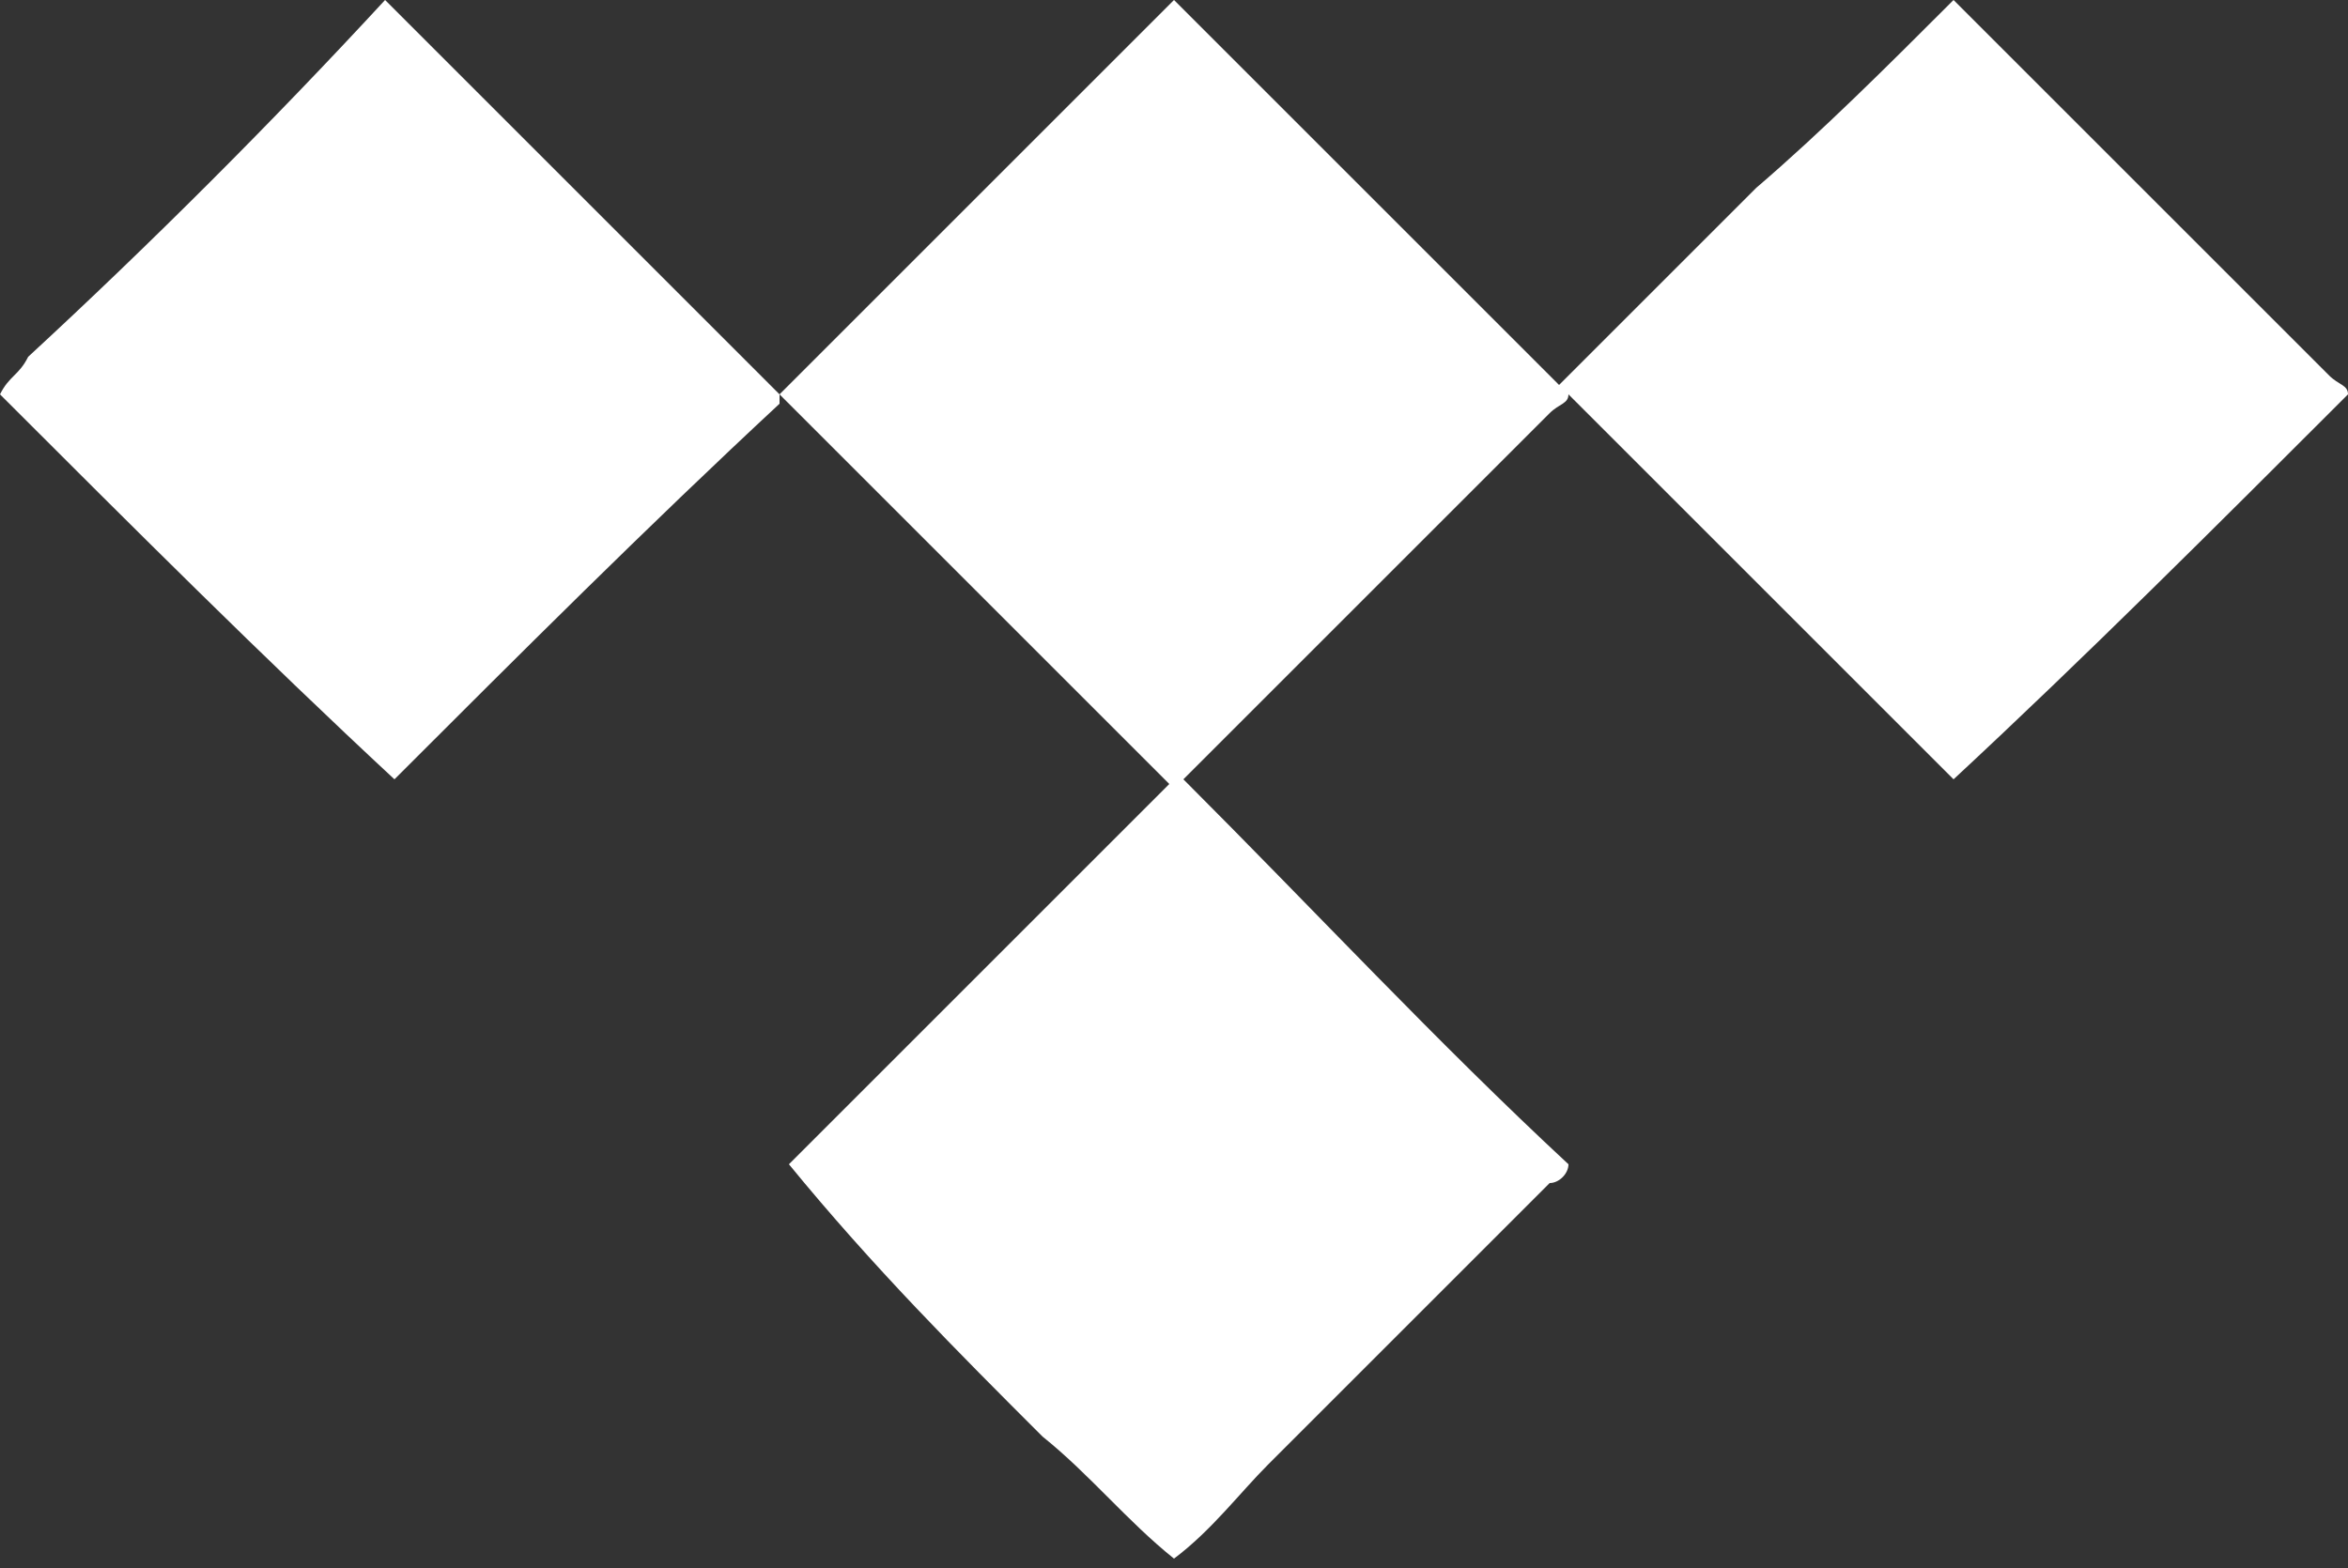 <?xml version="1.0" encoding="utf-8"?>
<!-- Generator: Adobe Illustrator 19.0.0, SVG Export Plug-In . SVG Version: 6.00 Build 0)  -->
<svg version="1.1" id="Layer_1" xmlns="http://www.w3.org/2000/svg" xmlns:xlink="http://www.w3.org/1999/xlink" x="0px" y="0px"
	 viewBox="0 0 25 16.7" style="enable-background:new 0 0 25 16.7;" xml:space="preserve">
<rect x="0" y="0" width="25" height="16.7" fill="#333333" stroke="none"/>
<style type="text/css">
	.st0{fill:#FFFFFF;}
</style>
<path id="XMLID_54_" class="st0" d="M8.4,12.4c1.4-1.4,2.7-2.7,4.1-4.1l0.1,0c1.4,1.4,2.7,2.8,4.1,4.1c0,0.1-0.1,0.2-0.2,0.2
	c-1,1-2,2-3,3c-0.3,0.3-0.6,0.7-1,1c-0.5-0.4-0.9-0.9-1.4-1.3C10.2,14.4,9.3,13.5,8.4,12.4C8.4,12.5,8.4,12.5,8.4,12.4z M20.8,0
	L20.8,0c0.3,0.3,0.6,0.6,0.9,0.9c1,1,2.1,2.1,3.1,3.1C24.9,4.1,25,4.1,25,4.2c-1.4,1.4-2.8,2.8-4.2,4.1l-4-4
	c-0.1-0.1-0.1-0.1-0.2-0.2c0.7-0.7,1.4-1.4,2.1-2.1C19.4,1.4,20.1,0.7,20.8,0 M12.5,0L12.5,0c0.1,0.1,0.1,0.1,0.2,0.2
	c1.3,1.3,2.7,2.7,4,4c0,0.1-0.1,0.1-0.2,0.2c-1.3,1.3-2.7,2.7-4,4C11.1,7,9.7,5.6,8.3,4.2C9.7,2.8,11.1,1.4,12.5,0 M4.1,0L4.1,0
	C4.6,0.5,5,0.9,5.4,1.3l2.9,2.9v0.1C6.9,5.6,5.5,7,4.2,8.3C2.8,7,1.4,5.6,0,4.2C0.1,4,0.2,4,0.3,3.8C1.6,2.6,2.9,1.3,4.1,0"/>
</svg>

